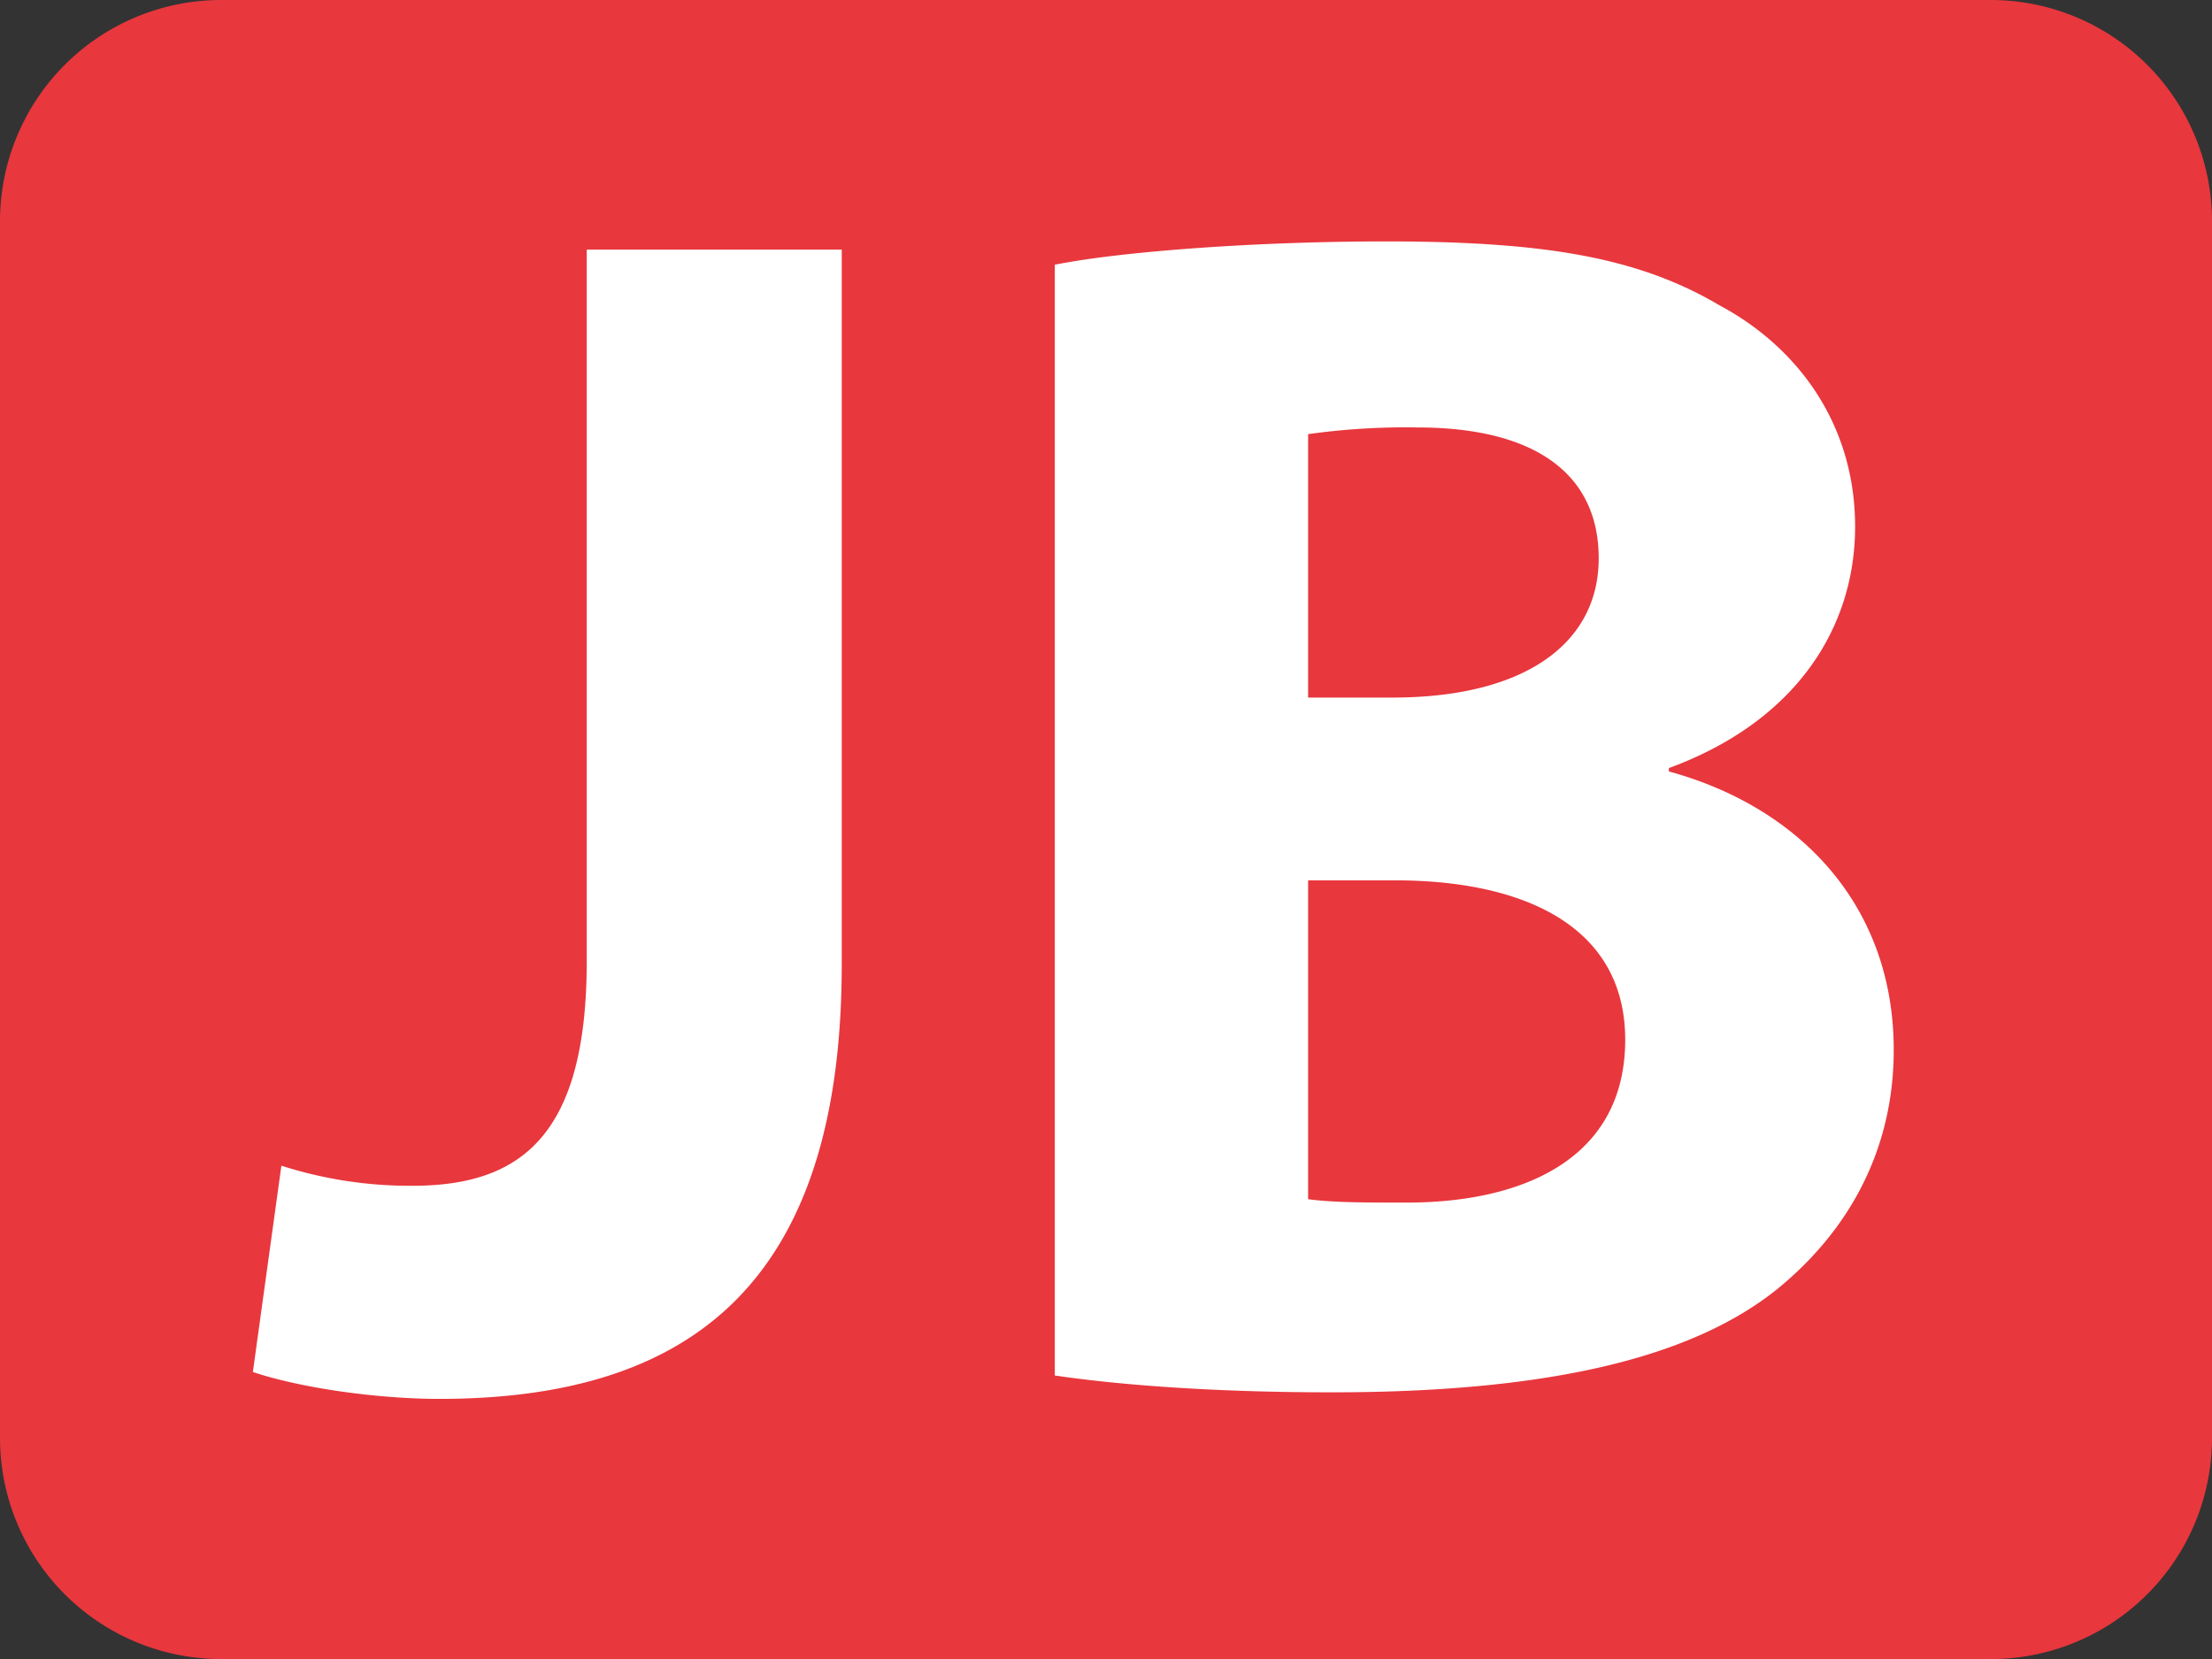 <svg id="レイヤー_1" data-name="レイヤー 1" xmlns="http://www.w3.org/2000/svg" viewBox="0 0 394 295.51"><rect x="0" y="0" width="394" height="295.51" fill="#333333" stroke="none"/><defs><style>.cls-1{fill:#e8373d;}.cls-2{fill:#fff;}</style></defs><title>JRK number</title><path class="cls-1" d="M354.6,295.51H39.4A39.39,39.39,0,0,1,0,256.12V39.41A39.41,39.41,0,0,1,39.4,0H354.6A39.41,39.41,0,0,1,394,39.41V256.12a39.39,39.39,0,0,1-39.4,39.39"/><path class="cls-2" d="M104.51,44.46h45.42V171.77c0,57.37-27.49,77.4-71.72,77.4-10.46,0-24.21-1.8-33.17-4.79l5.08-36.75a74.94,74.94,0,0,0,23.31,3.58c19.12,0,31.08-8.66,31.08-40Z"/><path class="cls-2" d="M187.88,47.15C199.84,44.76,224,43,246.76,43c27.79,0,44.82,2.69,59.47,11.36,14,7.47,24.2,21.22,24.2,39.45,0,17.93-10.46,34.66-33.17,43v.6c23,6.27,40.05,23.61,40.05,49.61,0,18.23-8.37,32.57-20.92,42.73C301.74,241.4,277.24,248,237.19,248c-22.41,0-39.14-1.49-49.31-3ZM233,124.25H248c23.91,0,36.76-9.86,36.76-24.8,0-15.25-11.65-23.31-32.27-23.31A124.33,124.33,0,0,0,233,77.33Zm0,89.35c4.48.6,9.86.6,17.63.6,20.62,0,38.85-7.77,38.85-29,0-20.32-18.23-28.39-40.94-28.39H233Z"/></svg>